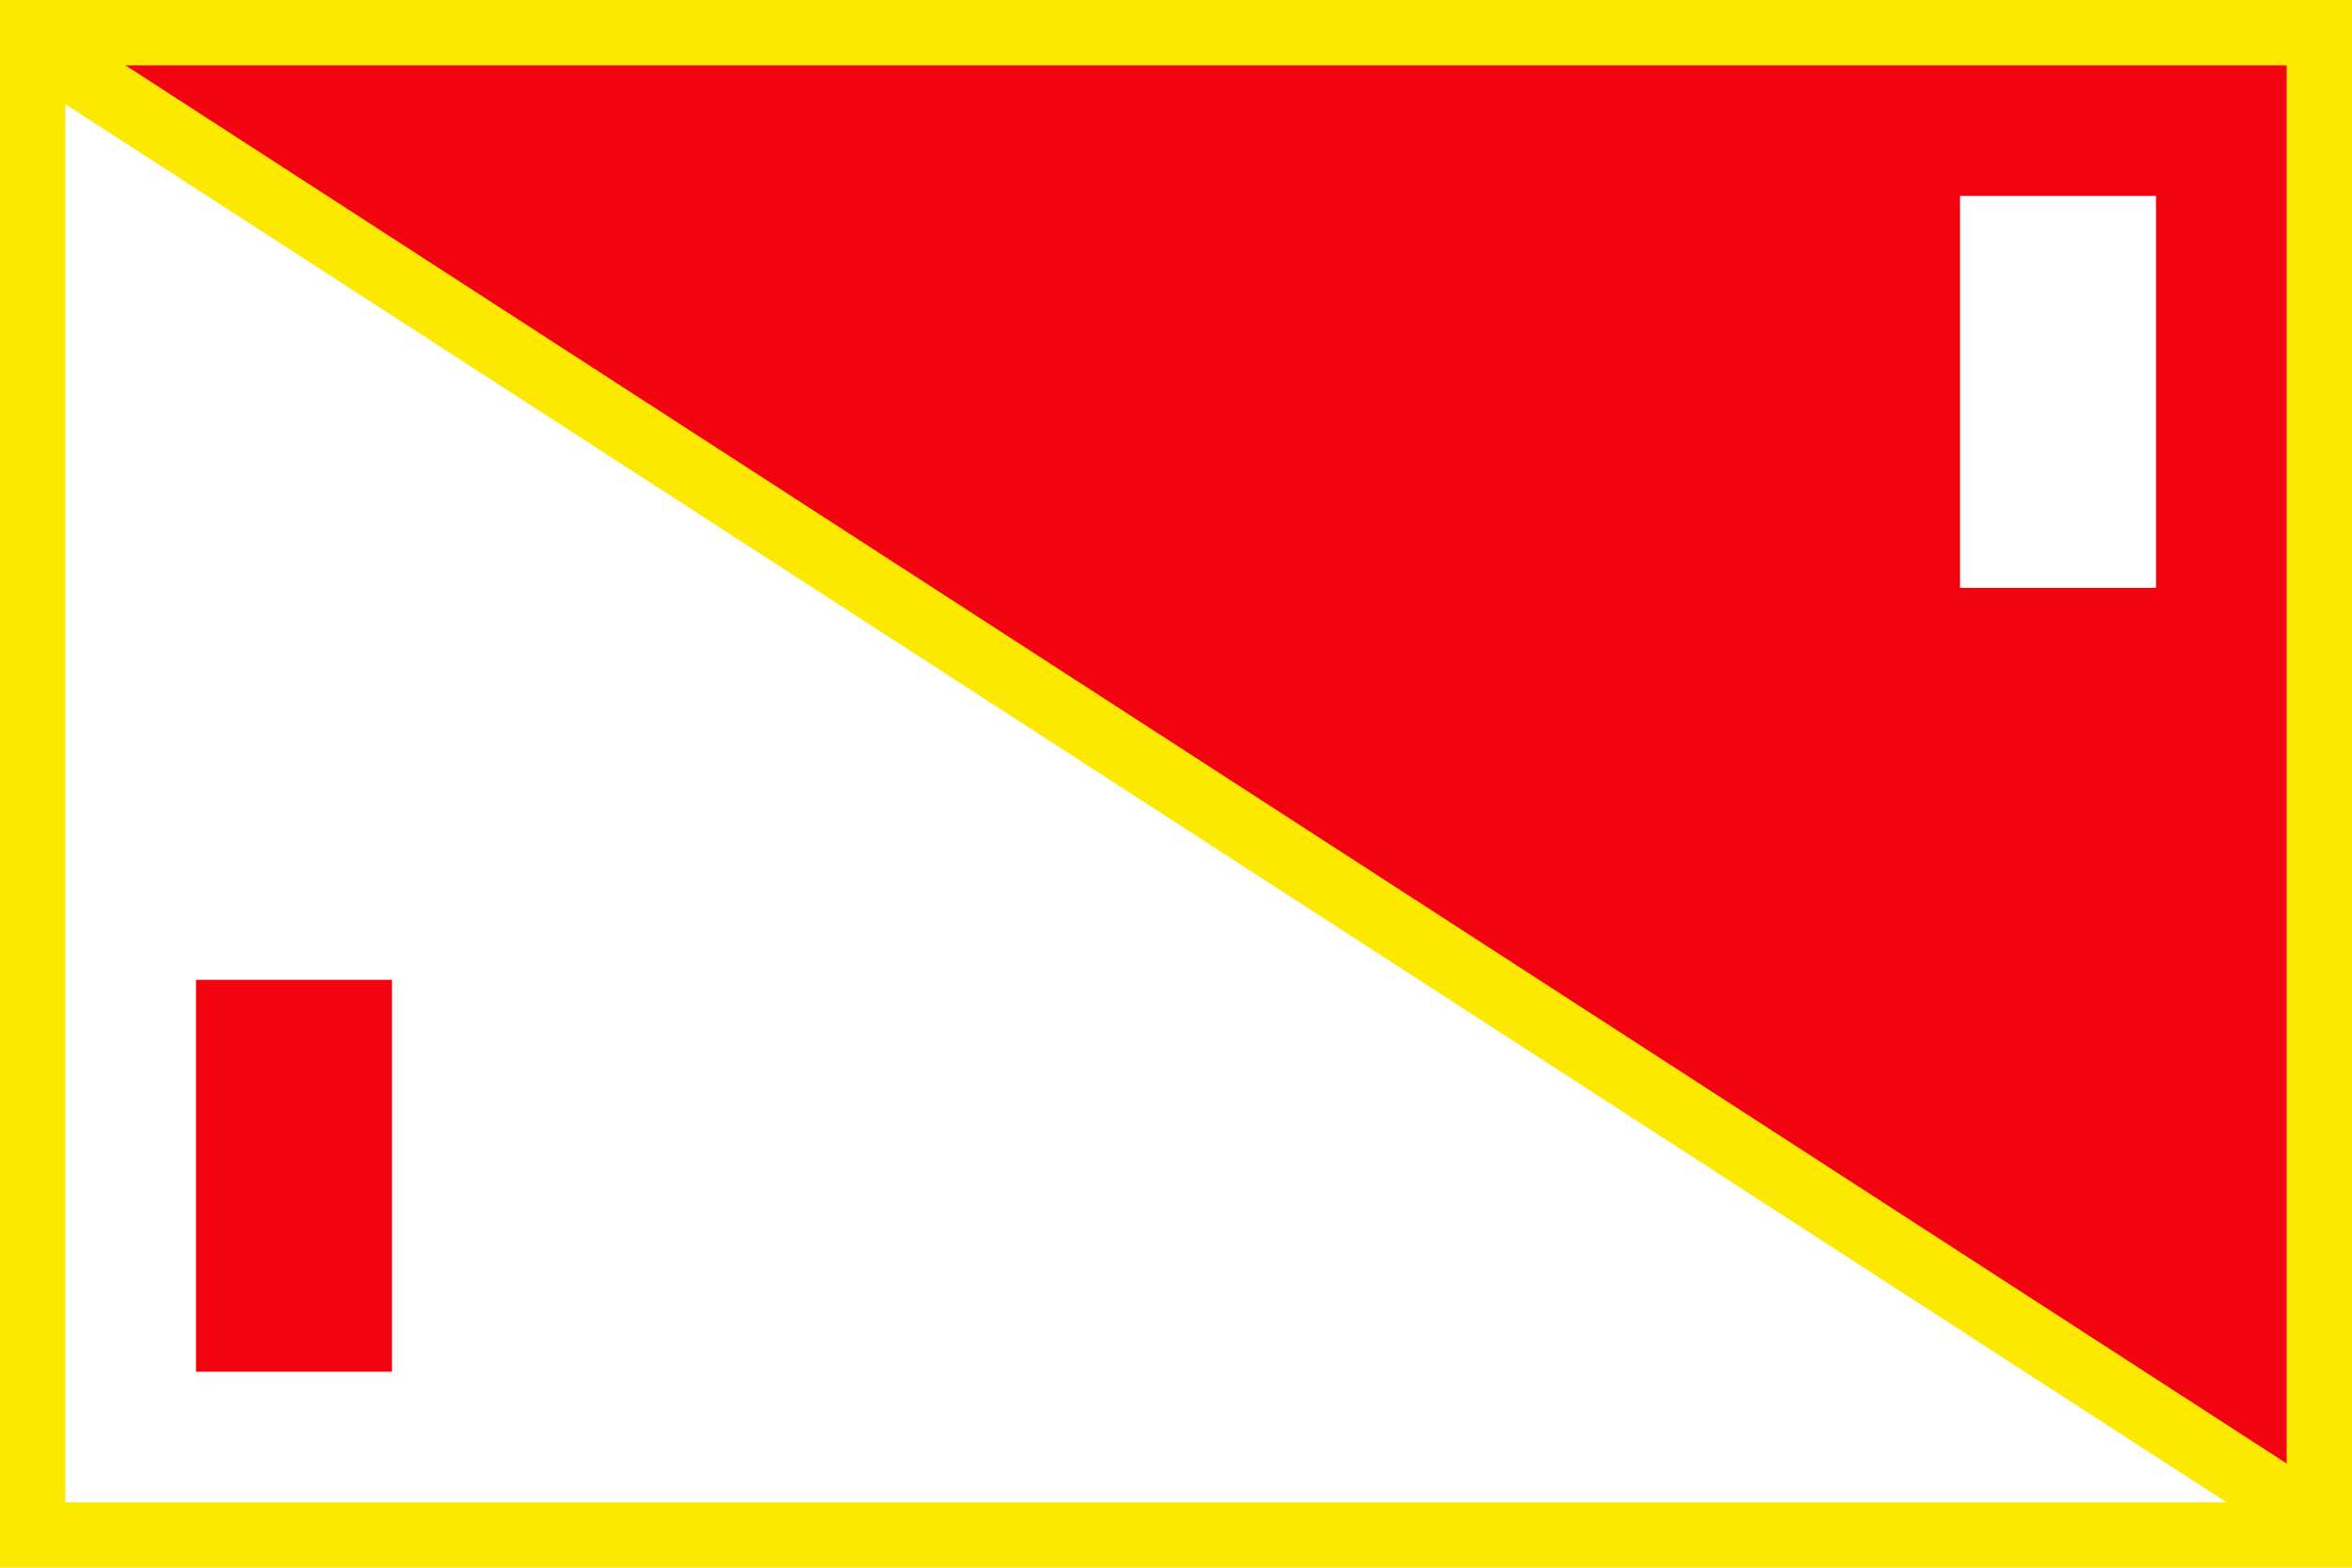 <?xml version="1.0" encoding="UTF-8"?>
<!-- Created with Inkscape (http://www.inkscape.org/) -->
<svg id="Zaria" width="360" height="240" version="1.1" viewBox="0 0 360 240" xmlns="http://www.w3.org/2000/svg">
 <g id="layer1">
  <path id="path28280" d="m0 0h360v240h-360z" style="fill-rule:evenodd;fill:#fde900"/>
  <path id="path28282" d="m10 10h340v220z" style="fill-rule:evenodd;fill:#f30310"/>
  <path id="path28284" d="m350 230h-340v-220z" style="fill-rule:evenodd;fill:#ffffff"/>
  <path id="path28286" d="m8.531 3.094-5.438 8.375 4.188 2.719 340 220 4.188 2.719 5.438-8.375-4.188-2.719-340-220z" style="fill-rule:evenodd;fill:#fde900"/>
  <path id="path28288" d="m300 30h30v60h-30z" style="fill-rule:evenodd;fill:#ffffff"/>
  <path id="path28290" d="m30 150h30v60h-30z" style="fill-rule:evenodd;fill:#f30310"/>
 </g>
</svg>
